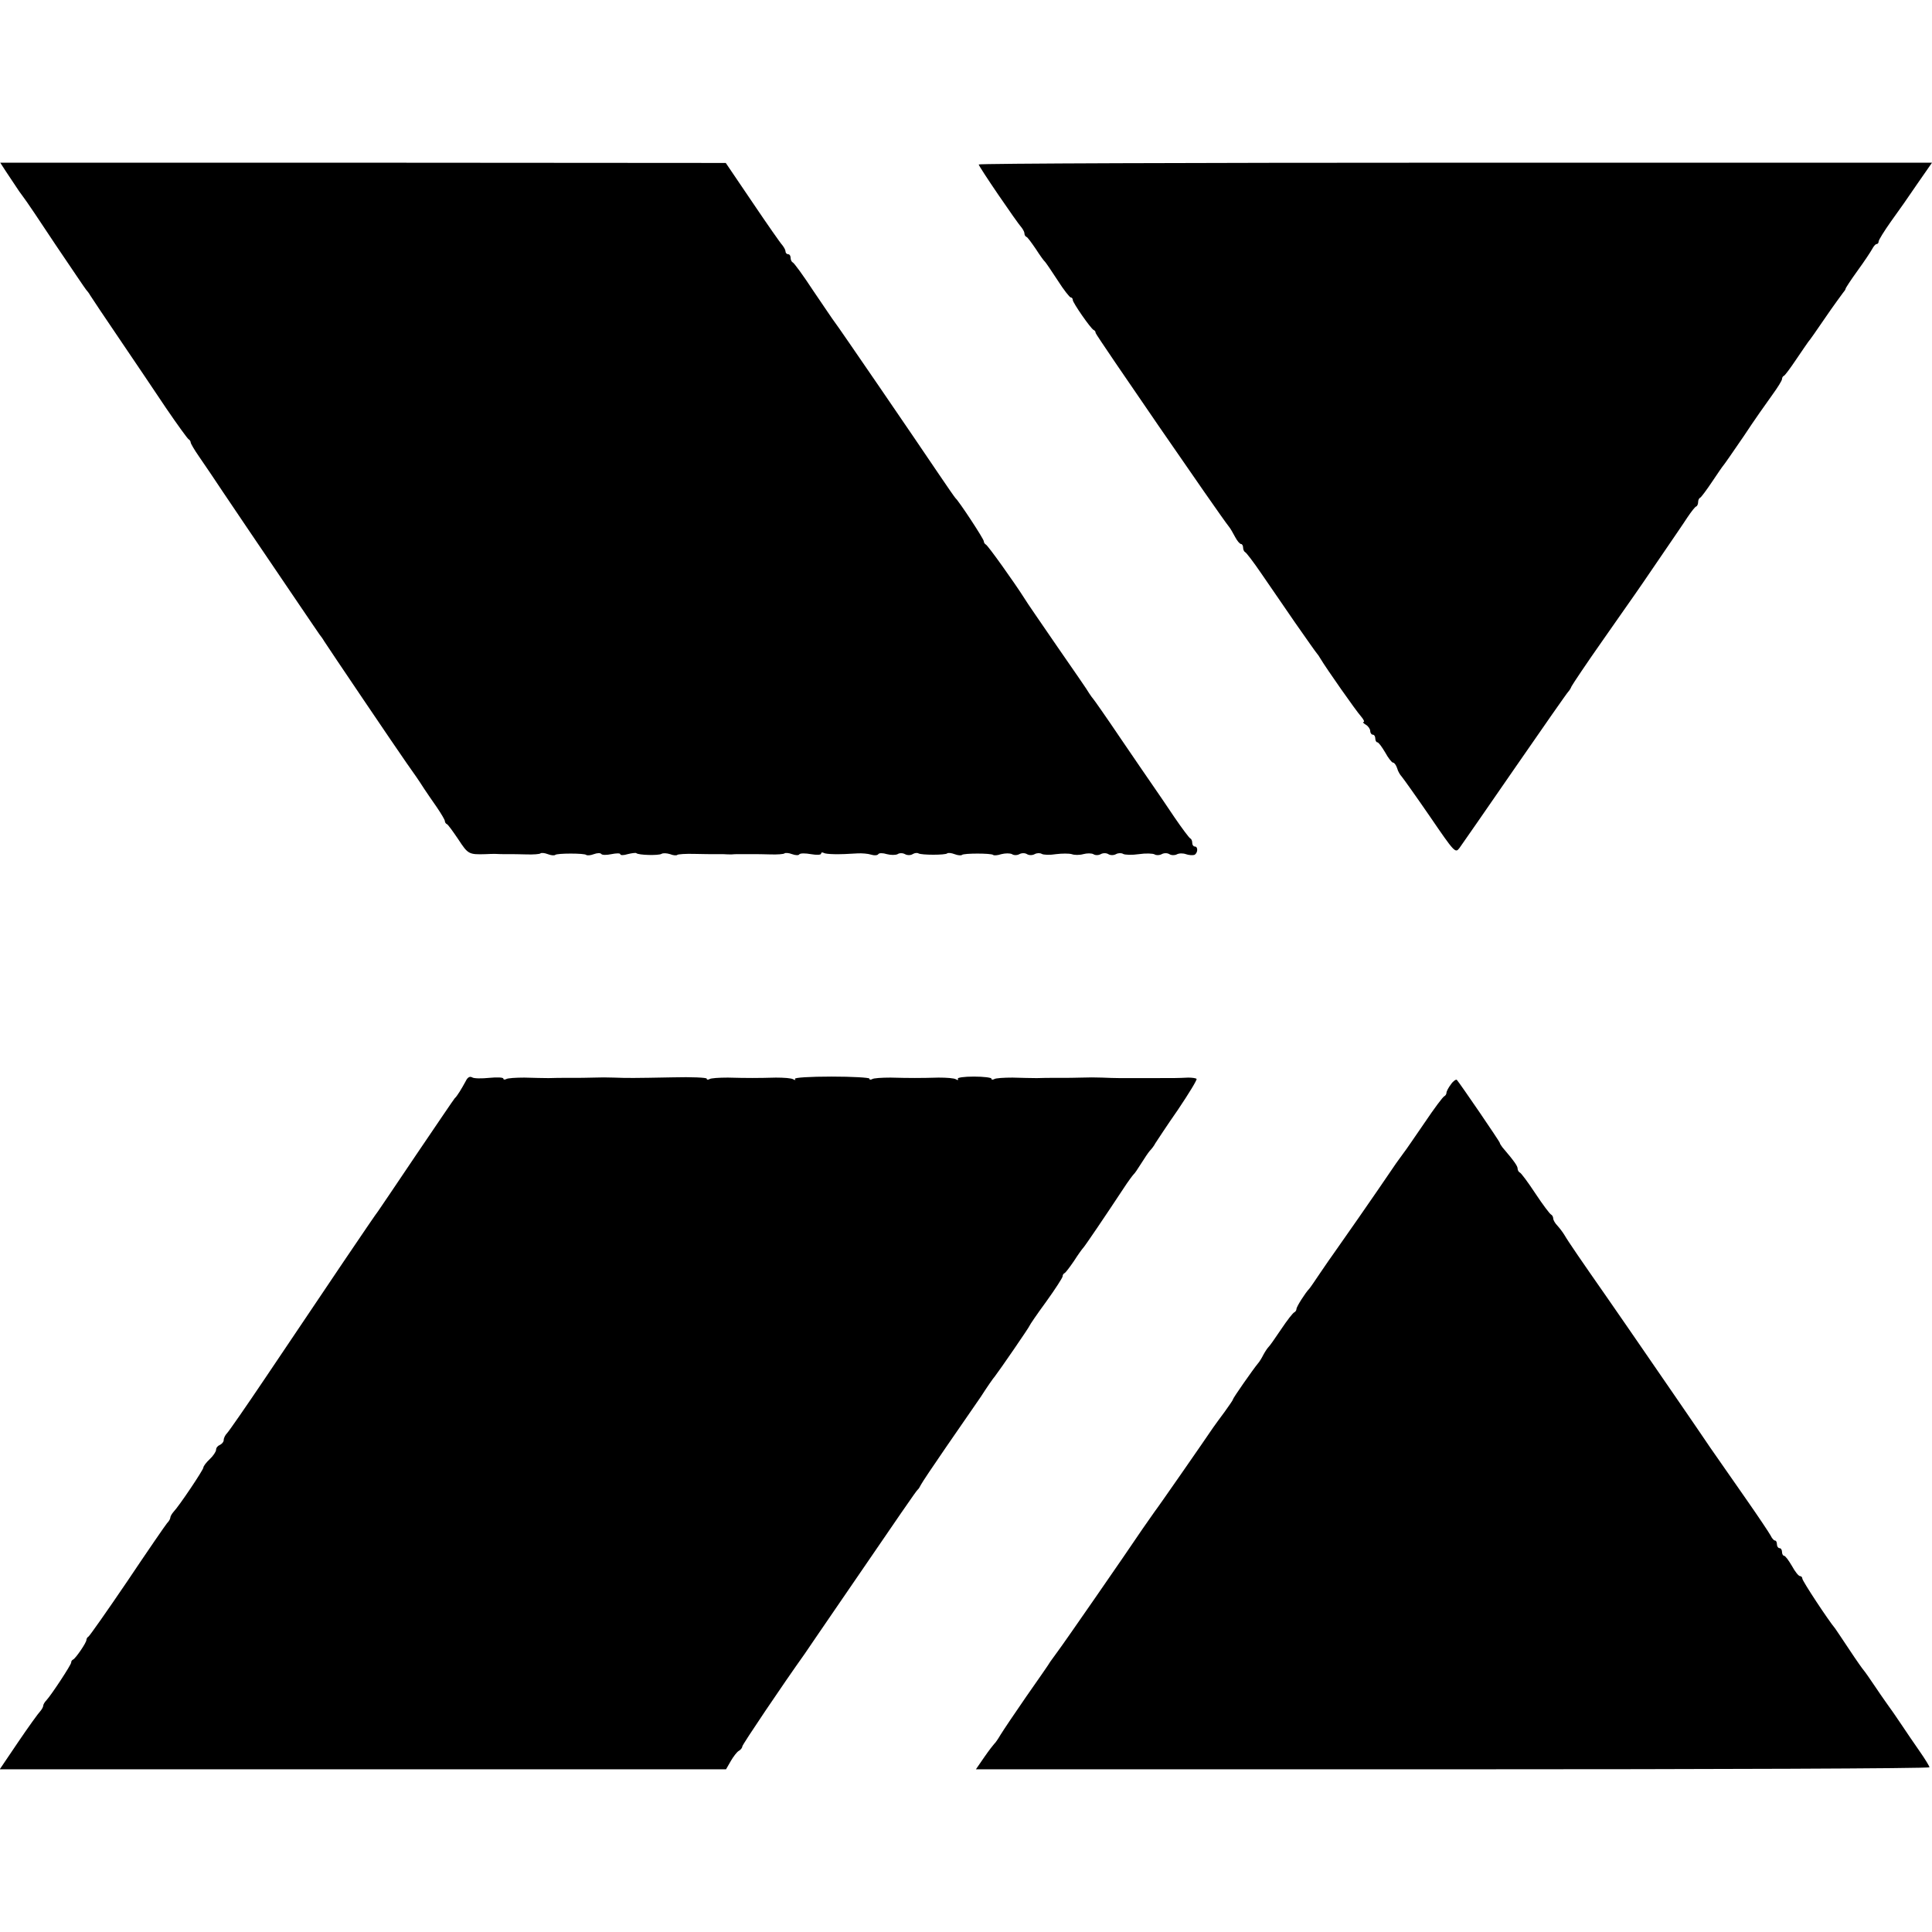<?xml version="1.0" standalone="no"?>
<!DOCTYPE svg PUBLIC "-//W3C//DTD SVG 20010904//EN"
 "http://www.w3.org/TR/2001/REC-SVG-20010904/DTD/svg10.dtd">
<svg version="1.0" xmlns="http://www.w3.org/2000/svg"
 width="760pt" height="760pt" viewBox="0 0 760 760"
 preserveAspectRatio="xMidYMid meet">
<g transform="translate(0,760) scale(0.1,-0.1)"
fill="#000000" stroke="none">
<path d="M25 6923 c14 -21 31 -46 38 -57 6 -10 19 -28 28 -40 9 -11 67 -97
129 -191 63 -93 116 -172 119 -175 3 -3 11 -13 16 -22 6 -10 57 -86 114 -170
57 -84 140 -207 184 -273 45 -66 85 -121 89 -123 4 -2 8 -8 8 -12 0 -5 15 -30
33 -56 17 -25 39 -57 47 -69 8 -13 74 -110 146 -217 72 -106 163 -240 202
-298 39 -58 75 -110 79 -116 4 -5 13 -17 18 -26 13 -21 290 -431 324 -479 34
-48 48 -68 69 -101 9 -14 32 -47 50 -73 17 -25 32 -50 32 -55 0 -4 3 -10 8
-12 4 -1 24 -29 45 -60 38 -58 41 -60 107 -58 14 1 31 1 38 1 12 -1 29 -1 57
-1 8 0 38 0 65 -1 28 -1 53 1 56 4 3 3 16 2 29 -3 13 -5 25 -6 29 -3 7 7 115
7 122 0 4 -3 17 -2 30 3 13 5 26 5 29 1 3 -5 21 -5 40 -1 19 4 35 4 35 0 0 -5
13 -5 29 0 16 4 32 6 34 4 8 -8 87 -10 99 -3 6 4 21 3 34 -1 12 -5 25 -6 28
-3 3 3 34 5 68 4 35 -1 70 -1 78 -1 8 0 24 0 35 0 11 -1 26 -1 33 -1 6 1 19 1
27 1 8 0 22 0 30 0 8 0 22 0 30 0 8 0 38 0 65 -1 28 -1 53 1 56 4 3 3 17 2 30
-3 13 -5 26 -5 28 -1 3 5 24 5 46 1 23 -4 40 -3 40 2 0 5 5 6 10 3 10 -6 61
-7 133 -2 17 1 42 -1 54 -5 12 -4 25 -3 28 2 3 5 18 5 34 0 15 -4 34 -4 42 0
7 5 20 5 29 0 9 -5 22 -5 30 0 8 5 18 6 23 3 12 -7 106 -7 113 0 3 3 16 2 29
-3 13 -5 26 -6 29 -3 7 7 115 7 123 0 2 -3 17 -2 32 3 16 4 34 4 42 0 7 -5 20
-5 29 0 9 5 22 5 30 0 8 -5 21 -5 30 0 9 5 22 5 28 1 7 -4 32 -5 56 -1 24 3
51 3 62 0 10 -4 31 -4 45 0 15 4 32 4 40 0 7 -5 20 -5 29 0 9 5 22 5 30 0 8
-5 21 -5 30 0 9 5 22 5 28 1 7 -4 35 -5 62 -1 27 4 55 3 62 -1 6 -4 19 -4 28
1 9 5 22 5 30 0 8 -5 21 -5 29 -1 9 5 25 5 36 1 11 -4 26 -5 33 -3 14 6 16 33
2 33 -5 0 -10 6 -10 14 0 8 -3 16 -8 18 -4 2 -32 39 -62 83 -29 44 -68 100
-85 125 -17 25 -76 110 -130 190 -54 80 -101 147 -104 150 -3 3 -10 13 -16 22
-5 10 -62 92 -125 183 -63 92 -122 177 -130 191 -38 60 -144 209 -152 212 -4
2 -8 8 -8 13 0 9 -98 158 -111 169 -3 3 -33 46 -66 95 -82 122 -400 587 -411
600 -5 6 -41 60 -82 120 -40 61 -77 112 -82 113 -4 2 -8 10 -8 18 0 8 -4 14
-10 14 -5 0 -10 5 -10 11 0 6 -6 16 -12 24 -7 7 -60 83 -118 169 l-105 155
-1427 1 -1427 0 24 -37z"/>
<path d="M3850 6953 c0 -8 148 -225 170 -250 5 -7 10 -16 10 -22 0 -5 3 -11 8
-13 4 -1 20 -23 37 -48 16 -25 32 -47 36 -50 3 -3 25 -35 49 -72 24 -38 48
-68 52 -68 4 0 8 -4 8 -10 0 -11 71 -113 82 -118 5 -2 8 -7 8 -12 0 -7 489
-718 523 -760 7 -8 18 -28 26 -43 8 -15 18 -27 23 -27 4 0 8 -6 8 -14 0 -8 4
-16 8 -18 4 -1 33 -39 63 -83 30 -44 91 -132 134 -195 44 -63 82 -117 85 -120
3 -3 10 -13 15 -22 22 -37 139 -204 158 -225 11 -13 16 -23 11 -23 -5 0 -1 -5
9 -11 9 -5 17 -17 17 -24 0 -8 5 -15 10 -15 6 0 10 -7 10 -15 0 -8 4 -15 8
-15 5 0 18 -18 31 -40 12 -22 26 -40 31 -40 5 0 12 -10 16 -22 3 -12 12 -27
18 -33 6 -7 56 -77 111 -157 97 -142 100 -145 116 -124 9 12 107 154 219 316
112 162 206 297 210 300 3 3 9 12 12 20 4 8 58 89 122 180 64 91 120 172 126
180 6 8 49 71 96 140 47 69 98 143 112 165 15 22 30 42 35 43 4 2 7 10 7 17 0
7 3 15 8 17 4 2 25 30 47 63 22 33 42 62 45 65 3 3 39 55 80 115 40 61 91 133
112 162 21 29 38 56 38 62 0 5 3 11 8 13 4 2 25 30 47 63 22 33 44 64 48 70 5
5 35 48 67 95 32 47 64 90 69 97 6 7 11 14 11 17 0 3 21 35 47 71 27 37 52 75
58 86 5 10 13 19 17 19 5 0 8 5 8 10 0 6 22 41 48 78 27 37 74 104 105 150
l57 82 -1875 0 c-1031 0 -1875 -3 -1875 -7z"/>
<path d="M1832 3347 c-15 -28 -35 -61 -43 -67 -3 -3 -70 -102 -150 -220 -79
-118 -148 -219 -152 -225 -9 -10 -200 -293 -443 -655 -76 -113 -144 -211 -151
-218 -7 -7 -13 -19 -13 -27 0 -7 -7 -15 -15 -19 -8 -3 -15 -11 -15 -19 0 -7
-11 -24 -25 -37 -14 -13 -25 -28 -25 -33 0 -9 -95 -151 -118 -175 -6 -7 -12
-17 -12 -22 0 -5 -6 -15 -13 -22 -6 -7 -77 -110 -156 -228 -80 -118 -149 -216
-153 -218 -4 -2 -8 -8 -8 -13 0 -11 -42 -72 -52 -77 -5 -2 -8 -7 -8 -12 0 -9
-77 -126 -97 -148 -7 -7 -13 -17 -13 -22 0 -5 -6 -15 -12 -22 -7 -7 -46 -61
-86 -120 l-73 -108 1428 0 1429 0 19 33 c10 17 24 36 32 40 7 4 13 12 13 17 0
7 159 243 246 365 7 11 63 92 123 180 262 383 315 460 321 465 4 3 9 12 13 20
4 8 48 74 97 145 50 72 112 162 138 200 25 39 50 75 55 80 18 23 137 196 137
200 0 2 29 45 65 94 36 50 65 95 65 100 0 5 3 11 8 13 4 2 20 23 37 48 16 25
32 47 35 50 6 5 89 128 159 234 18 28 37 53 40 56 4 3 17 22 30 43 13 21 28
43 34 50 7 7 17 20 22 30 6 9 45 69 89 132 43 64 76 118 73 121 -3 3 -18 5
-33 5 -42 -2 -50 -2 -149 -2 -49 0 -103 0 -120 0 -16 0 -48 1 -70 2 -22 1 -58
1 -80 0 -22 -1 -64 -1 -92 -1 -29 0 -68 0 -85 -1 -18 0 -61 1 -95 2 -34 0 -67
-2 -72 -6 -6 -3 -11 -3 -11 2 0 4 -31 8 -69 8 -39 0 -67 -4 -63 -9 3 -5 0 -6
-7 -2 -7 5 -38 7 -69 7 -73 -2 -112 -2 -189 0 -34 0 -67 -2 -72 -6 -6 -3 -11
-3 -11 2 0 4 -67 8 -149 8 -86 0 -147 -4 -144 -9 4 -5 1 -6 -6 -2 -7 5 -38 7
-69 7 -73 -2 -112 -2 -189 0 -34 0 -67 -2 -72 -6 -6 -3 -11 -3 -11 2 0 4 -60
7 -133 5 -156 -3 -179 -3 -232 -1 -22 1 -58 1 -80 0 -22 -1 -64 -1 -92 -1 -29
0 -68 0 -85 -1 -18 0 -61 1 -95 2 -34 0 -67 -2 -72 -6 -6 -3 -11 -2 -11 2 0 5
-25 6 -55 3 -30 -3 -61 -3 -68 2 -9 5 -18 0 -25 -15z"/>
<path d="M5708 3335 c-10 -13 -18 -28 -18 -34 0 -5 -4 -11 -8 -13 -5 -1 -40
-48 -77 -103 -38 -55 -75 -110 -84 -121 -9 -12 -22 -30 -29 -40 -81 -120 -236
-342 -245 -354 -7 -9 -30 -43 -52 -75 -22 -33 -42 -62 -45 -65 -14 -14 -50
-70 -50 -79 0 -5 -4 -11 -8 -13 -5 -1 -29 -32 -53 -68 -24 -36 -46 -67 -50
-70 -3 -3 -12 -16 -19 -29 -7 -14 -17 -30 -22 -35 -19 -23 -98 -136 -98 -141
0 -3 -15 -24 -32 -48 -18 -24 -39 -53 -46 -63 -33 -49 -221 -320 -229 -329 -4
-6 -26 -37 -49 -70 -63 -94 -315 -458 -333 -481 -9 -12 -22 -30 -29 -40 -6
-11 -49 -72 -95 -138 -45 -65 -90 -132 -101 -150 -10 -17 -21 -33 -25 -36 -3
-3 -21 -26 -39 -52 l-33 -48 1875 0 c1032 0 1876 3 1876 8 0 4 -17 32 -38 62
-21 30 -55 80 -75 110 -20 30 -41 60 -45 65 -4 6 -28 39 -52 75 -24 36 -46 67
-49 70 -3 3 -28 38 -55 79 -27 41 -53 79 -57 85 -27 32 -129 187 -129 196 0 5
-4 10 -9 10 -6 0 -20 18 -32 40 -13 22 -26 40 -31 40 -4 0 -8 7 -8 15 0 8 -4
15 -10 15 -5 0 -10 7 -10 15 0 8 -3 15 -8 15 -4 0 -12 9 -17 20 -6 11 -50 77
-99 147 -50 71 -111 160 -138 198 -26 39 -82 120 -123 180 -42 61 -105 153
-141 205 -36 52 -101 147 -145 210 -95 136 -150 216 -165 242 -6 10 -18 26
-27 36 -10 10 -17 23 -17 29 0 6 -4 13 -8 15 -5 2 -33 39 -62 83 -29 44 -57
82 -62 83 -4 2 -8 9 -8 15 0 10 -13 29 -60 84 -5 7 -10 14 -10 17 0 5 -156
233 -169 248 -3 3 -14 -4 -23 -17z"/>
</g>
</svg>
